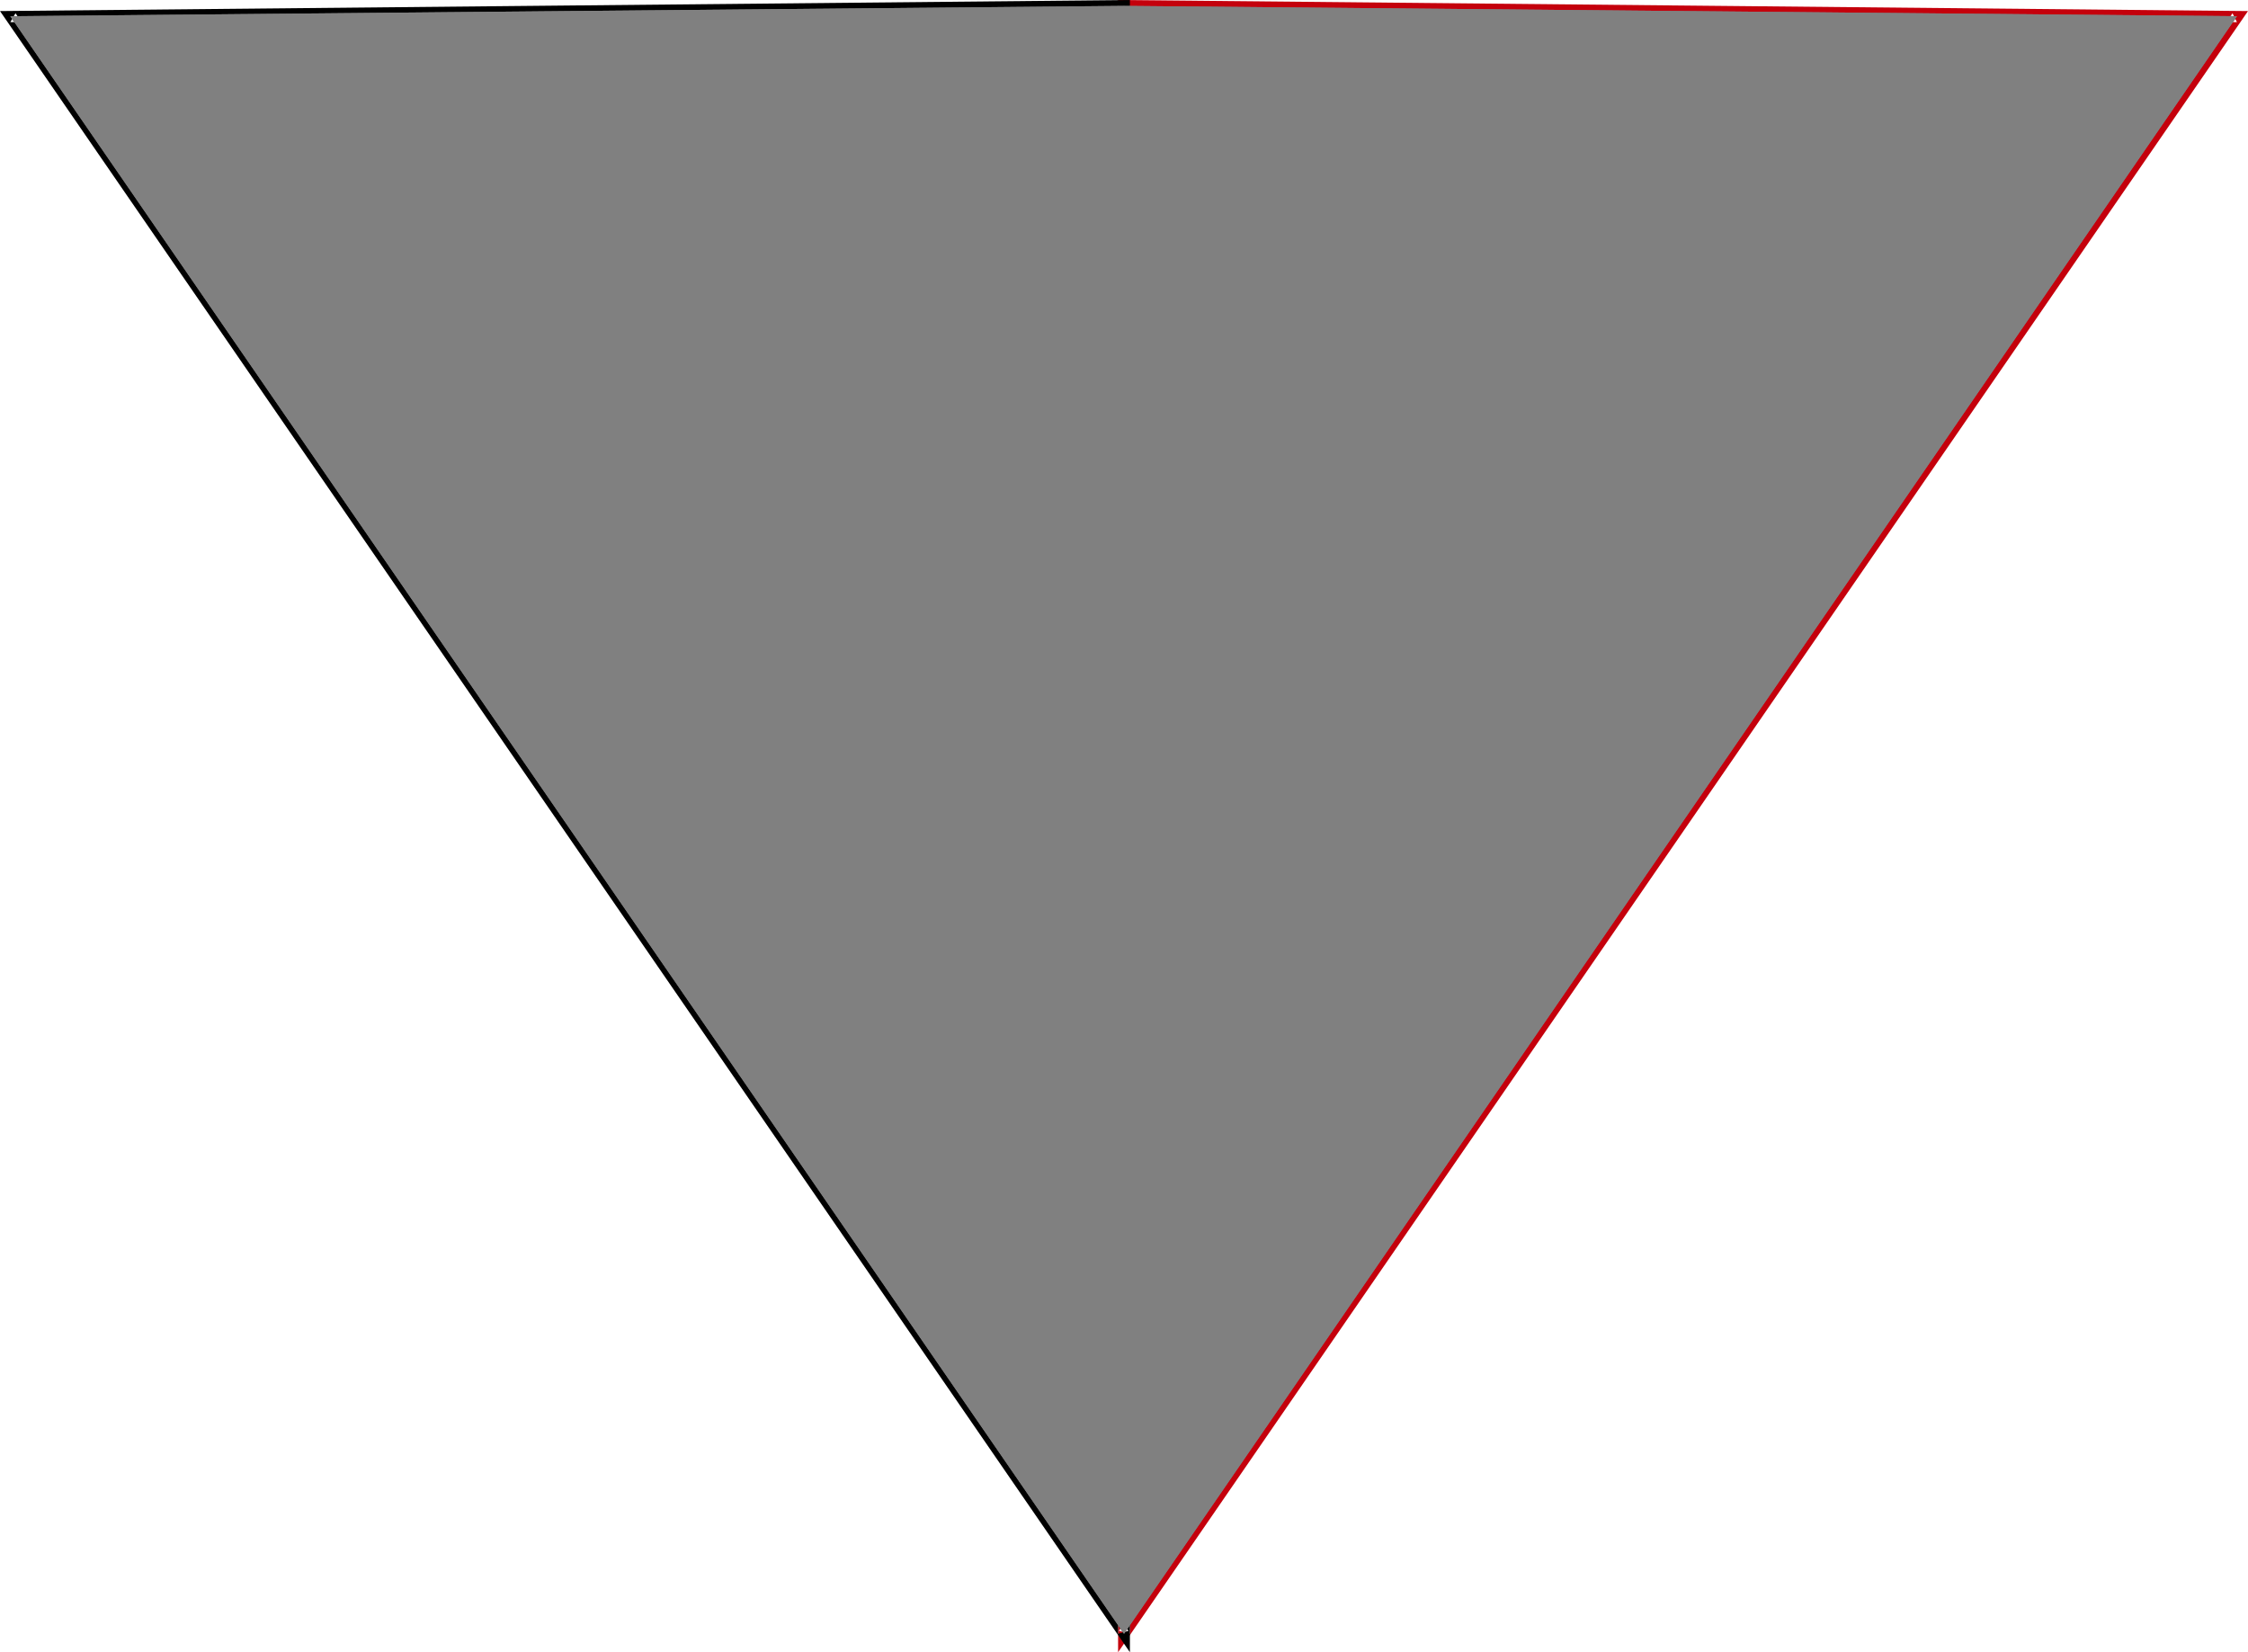 <?xml version="1.0" encoding="UTF-8" standalone="no"?>
<svg
   version="1.0"
   width="130.322mm"
   height="95.774mm"
   id="svg8"
   sodipodi:docname="Triangle 17.wmf"
   xmlns:inkscape="http://www.inkscape.org/namespaces/inkscape"
   xmlns:sodipodi="http://sodipodi.sourceforge.net/DTD/sodipodi-0.dtd"
   xmlns="http://www.w3.org/2000/svg"
   xmlns:svg="http://www.w3.org/2000/svg">
  <sodipodi:namedview
     id="namedview8"
     pagecolor="#ffffff"
     bordercolor="#000000"
     borderopacity="0.25"
     inkscape:showpageshadow="2"
     inkscape:pageopacity="0.0"
     inkscape:pagecheckerboard="0"
     inkscape:deskcolor="#d1d1d1"
     inkscape:document-units="mm" />
  <defs
     id="defs1">
    <pattern
       id="WMFhbasepattern"
       patternUnits="userSpaceOnUse"
       width="6"
       height="6"
       x="0"
       y="0" />
  </defs>
  <path
     style="fill:#c4000c;fill-opacity:1;fill-rule:evenodd;stroke:none"
     d="M 490.132,3.555 246.278,1.293 V 357.94 Z"
     id="path1" />
  <path
     style="fill:#c4000c;fill-opacity:1;fill-rule:evenodd;stroke:none"
     d="M 492.556,2.424 244.985,0 V 361.98 L 492.556,2.424 489.163,2.909 245.147,357.294 l 2.424,0.646 V 1.293 l -1.293,1.131 243.854,2.424 -0.97,-1.939 z"
     id="path2" />
  <path
     style="fill:#000000;fill-opacity:1;fill-rule:evenodd;stroke:none"
     d="M 2.262,3.555 246.278,1.293 V 357.94 Z"
     id="path3" />
  <path
     style="fill:#000000;fill-opacity:1;fill-rule:evenodd;stroke:none"
     d="M 3.394,2.909 2.262,4.848 246.278,2.424 244.985,1.293 V 357.94 l 2.262,-0.646 L 3.394,2.909 0,2.424 247.571,361.98 V 0 L 0,2.424 Z"
     id="path4" />
  <path
     style="fill:#808080;fill-opacity:1;fill-rule:evenodd;stroke:none"
     d="M 2.262,3.555 246.278,1.293 V 357.94 Z"
     id="path5" />
  <path
     style="fill:#808080;fill-opacity:1;fill-rule:evenodd;stroke:none"
     d="M 2.262,3.555 246.278,1.293 V 357.94 Z"
     id="path6" />
  <path
     style="fill:#808080;fill-opacity:1;fill-rule:evenodd;stroke:none"
     d="M 490.132,3.555 246.278,1.293 V 357.94 Z"
     id="path7" />
  <path
     style="fill:#808080;fill-opacity:1;fill-rule:evenodd;stroke:none"
     d="M 490.132,3.555 246.278,1.293 V 357.94 Z"
     id="path8" />
</svg>
